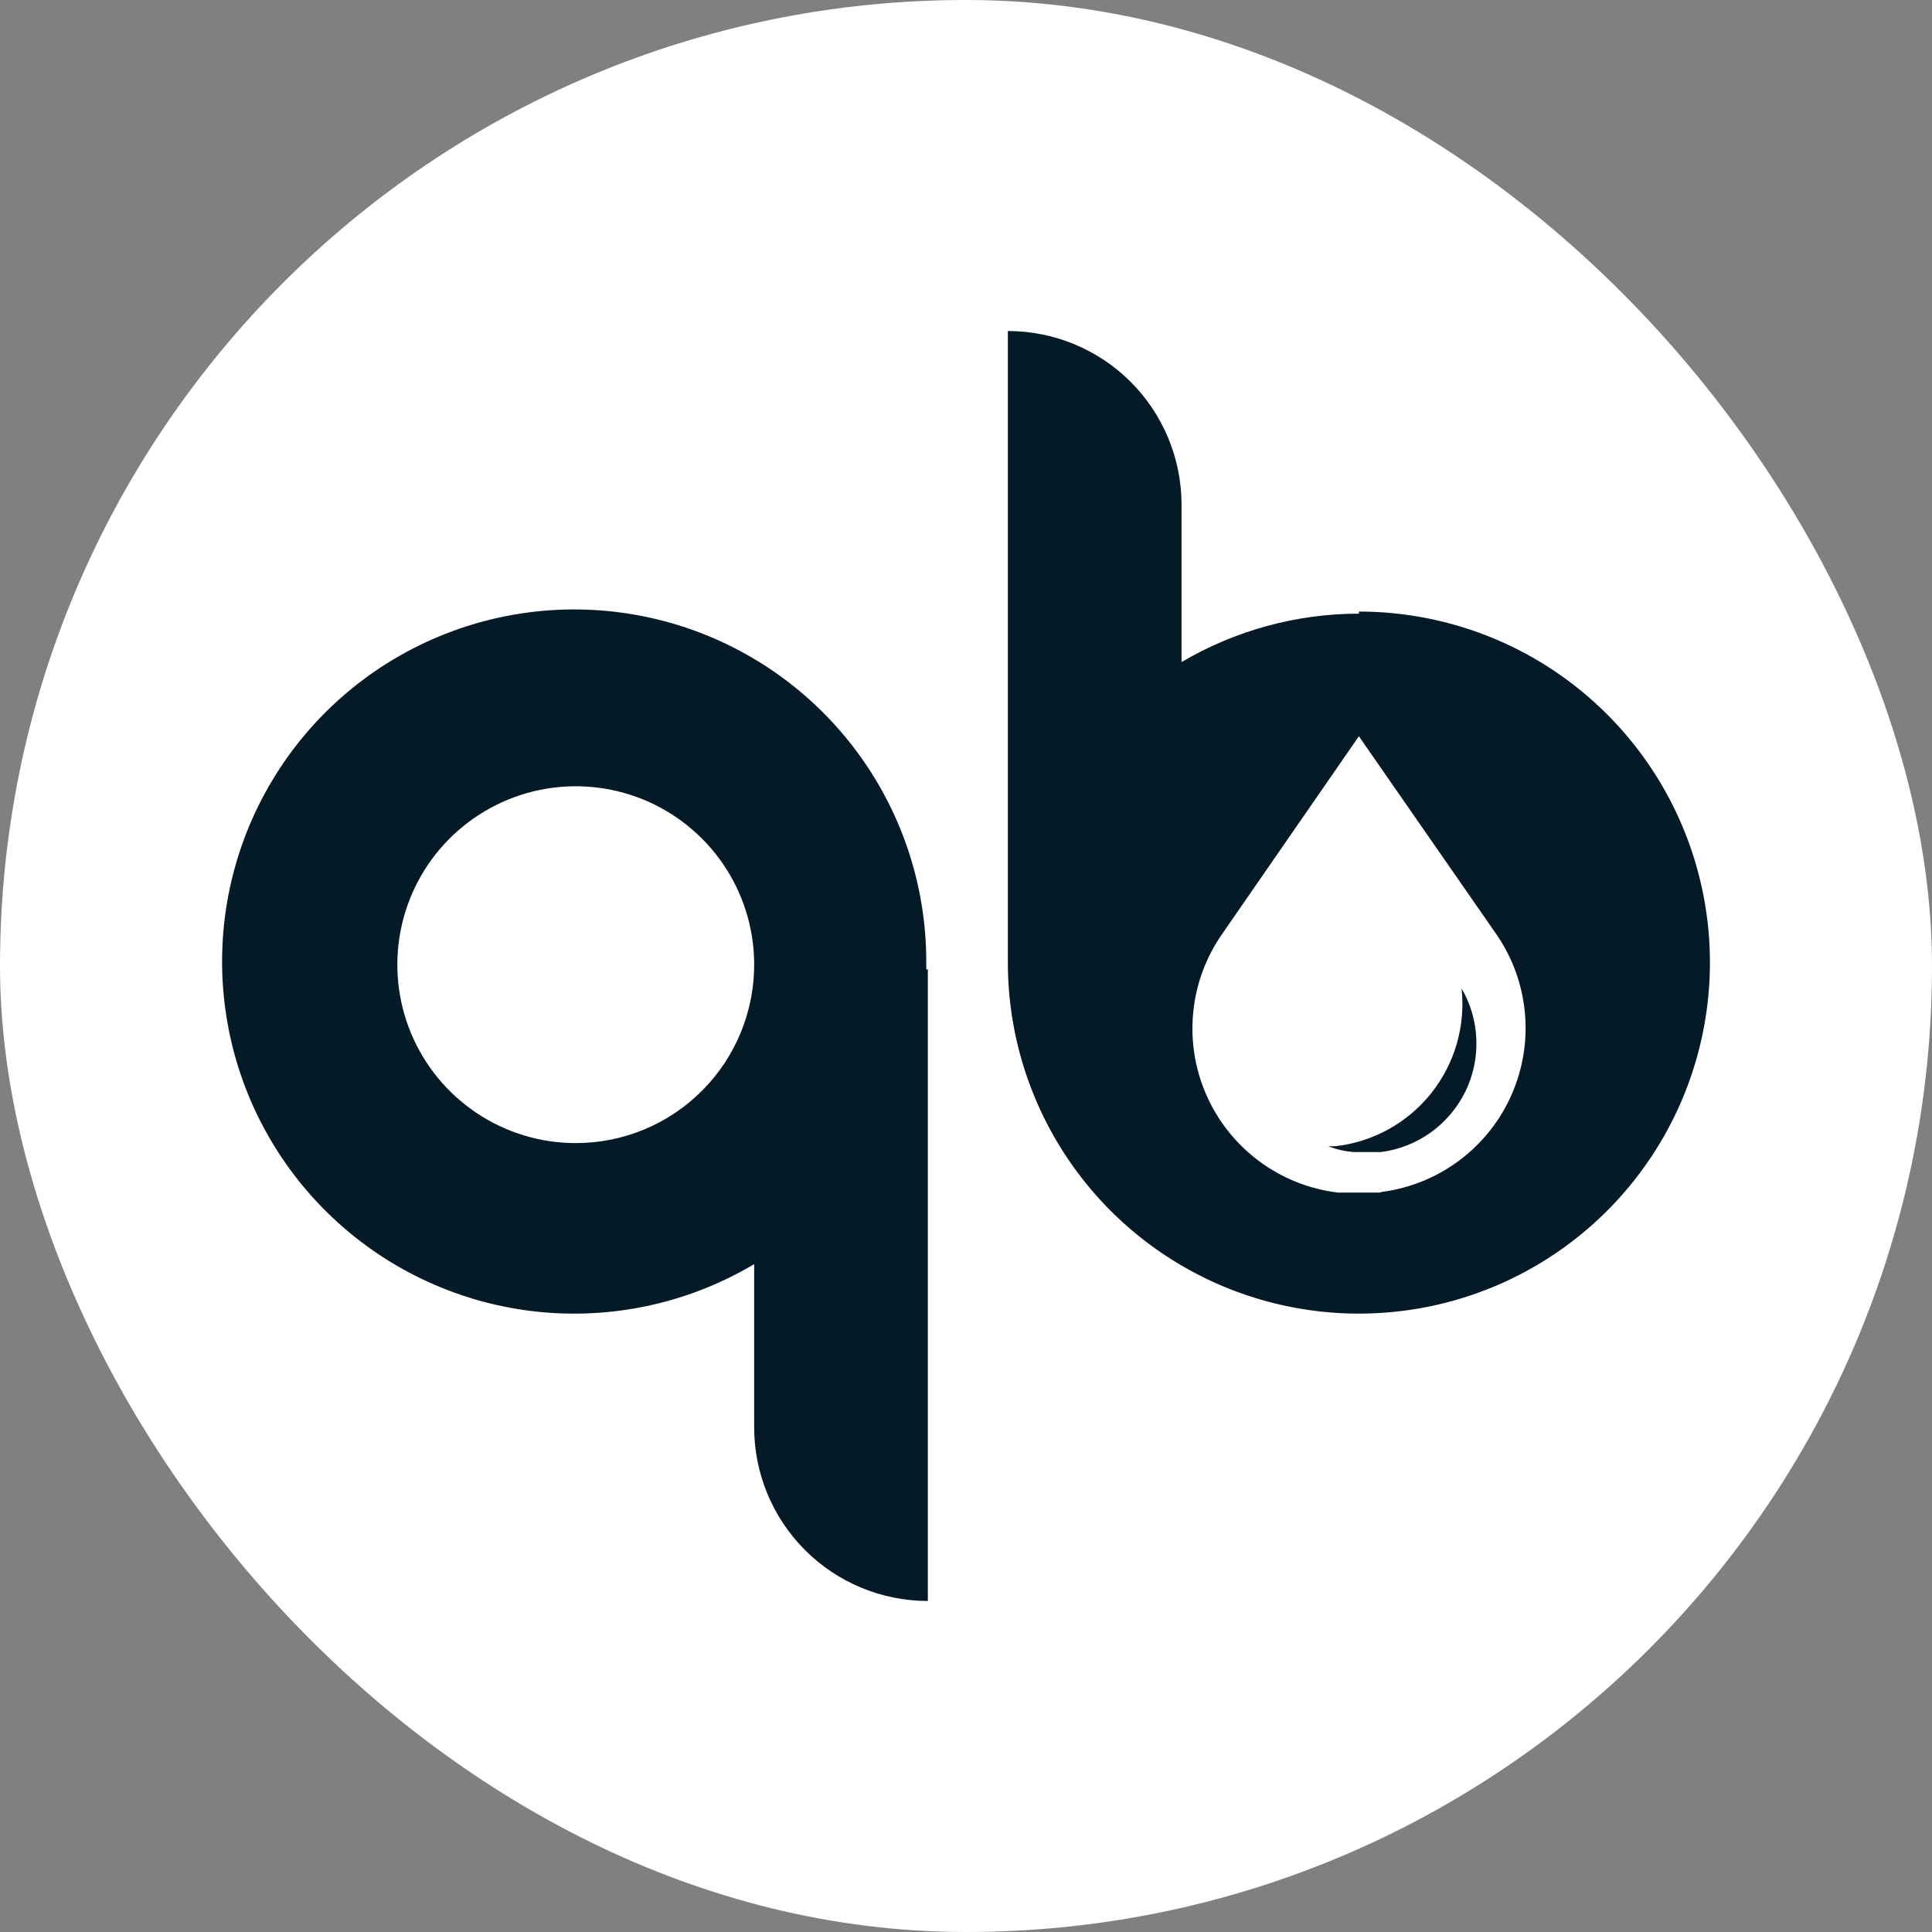 <?xml version="1.0" encoding="UTF-8"?> <svg xmlns="http://www.w3.org/2000/svg" width="48" height="48" viewBox="0 0 48 48" fill="none"><rect x="0" y="0" width="48" height="48" fill="#808080" stroke="none"/><rect width="48" height="48" rx="24" fill="white"></rect><path d="M23.013 24.085V23.915C23.018 21.983 22.385 20.104 21.21 18.571C20.036 17.037 18.387 15.935 16.521 15.437C14.654 14.939 12.676 15.073 10.893 15.818C9.111 16.562 7.625 17.876 6.668 19.553C5.71 21.231 5.335 23.178 5.601 25.092C5.866 27.005 6.758 28.777 8.136 30.13C9.514 31.484 11.301 32.343 13.219 32.574C15.137 32.805 17.077 32.395 18.737 31.407V35.461C18.737 36.605 19.192 37.703 20.001 38.512C20.81 39.321 21.908 39.776 23.052 39.776V24.085H23.013ZM14.304 28.4C13.43 28.4 12.575 28.141 11.847 27.656C11.12 27.172 10.551 26.482 10.214 25.675C9.877 24.869 9.787 23.98 9.953 23.122C10.12 22.263 10.537 21.473 11.152 20.851C11.767 20.23 12.552 19.803 13.408 19.626C14.264 19.449 15.154 19.53 15.965 19.857C16.776 20.185 17.471 20.745 17.965 21.467C18.458 22.189 18.727 23.041 18.737 23.915C18.744 24.502 18.634 25.084 18.415 25.627C18.195 26.171 17.87 26.666 17.457 27.083C17.045 27.5 16.554 27.832 16.013 28.058C15.472 28.284 14.891 28.4 14.304 28.4Z" fill="#041A27"></path><path d="M33.761 15.246C32.212 15.247 30.69 15.662 29.355 16.449V12.526C29.352 11.384 28.895 10.29 28.087 9.483C27.278 8.677 26.182 8.224 25.04 8.224V23.915C25.04 25.64 25.552 27.326 26.51 28.76C27.468 30.195 28.83 31.312 30.424 31.973C32.018 32.633 33.771 32.805 35.463 32.469C37.155 32.132 38.709 31.302 39.928 30.082C41.148 28.862 41.979 27.308 42.315 25.616C42.652 23.925 42.479 22.171 41.819 20.577C41.159 18.984 40.041 17.622 38.607 16.663C37.173 15.705 35.486 15.194 33.761 15.194V15.246ZM34.285 29.629H33.997H33.513H33.239C32.532 29.544 31.859 29.276 31.287 28.852C30.715 28.428 30.262 27.862 29.975 27.211C29.687 26.559 29.574 25.844 29.647 25.136C29.719 24.427 29.975 23.75 30.388 23.17L33.761 18.292L37.148 23.17C37.558 23.748 37.811 24.424 37.882 25.129C37.954 25.835 37.841 26.547 37.555 27.197C37.27 27.846 36.82 28.41 36.252 28.834C35.683 29.258 35.014 29.527 34.311 29.616L34.285 29.629Z" fill="#041A27"></path><path d="M36.312 24.556C36.415 25.492 36.142 26.43 35.554 27.166C34.966 27.901 34.11 28.373 33.174 28.478H33.004C33.209 28.56 33.425 28.608 33.645 28.622H34.312C34.756 28.565 35.18 28.398 35.545 28.137C35.91 27.875 36.205 27.528 36.403 27.126C36.601 26.723 36.696 26.278 36.68 25.829C36.664 25.381 36.538 24.943 36.312 24.556Z" fill="#041A27"></path></svg> 